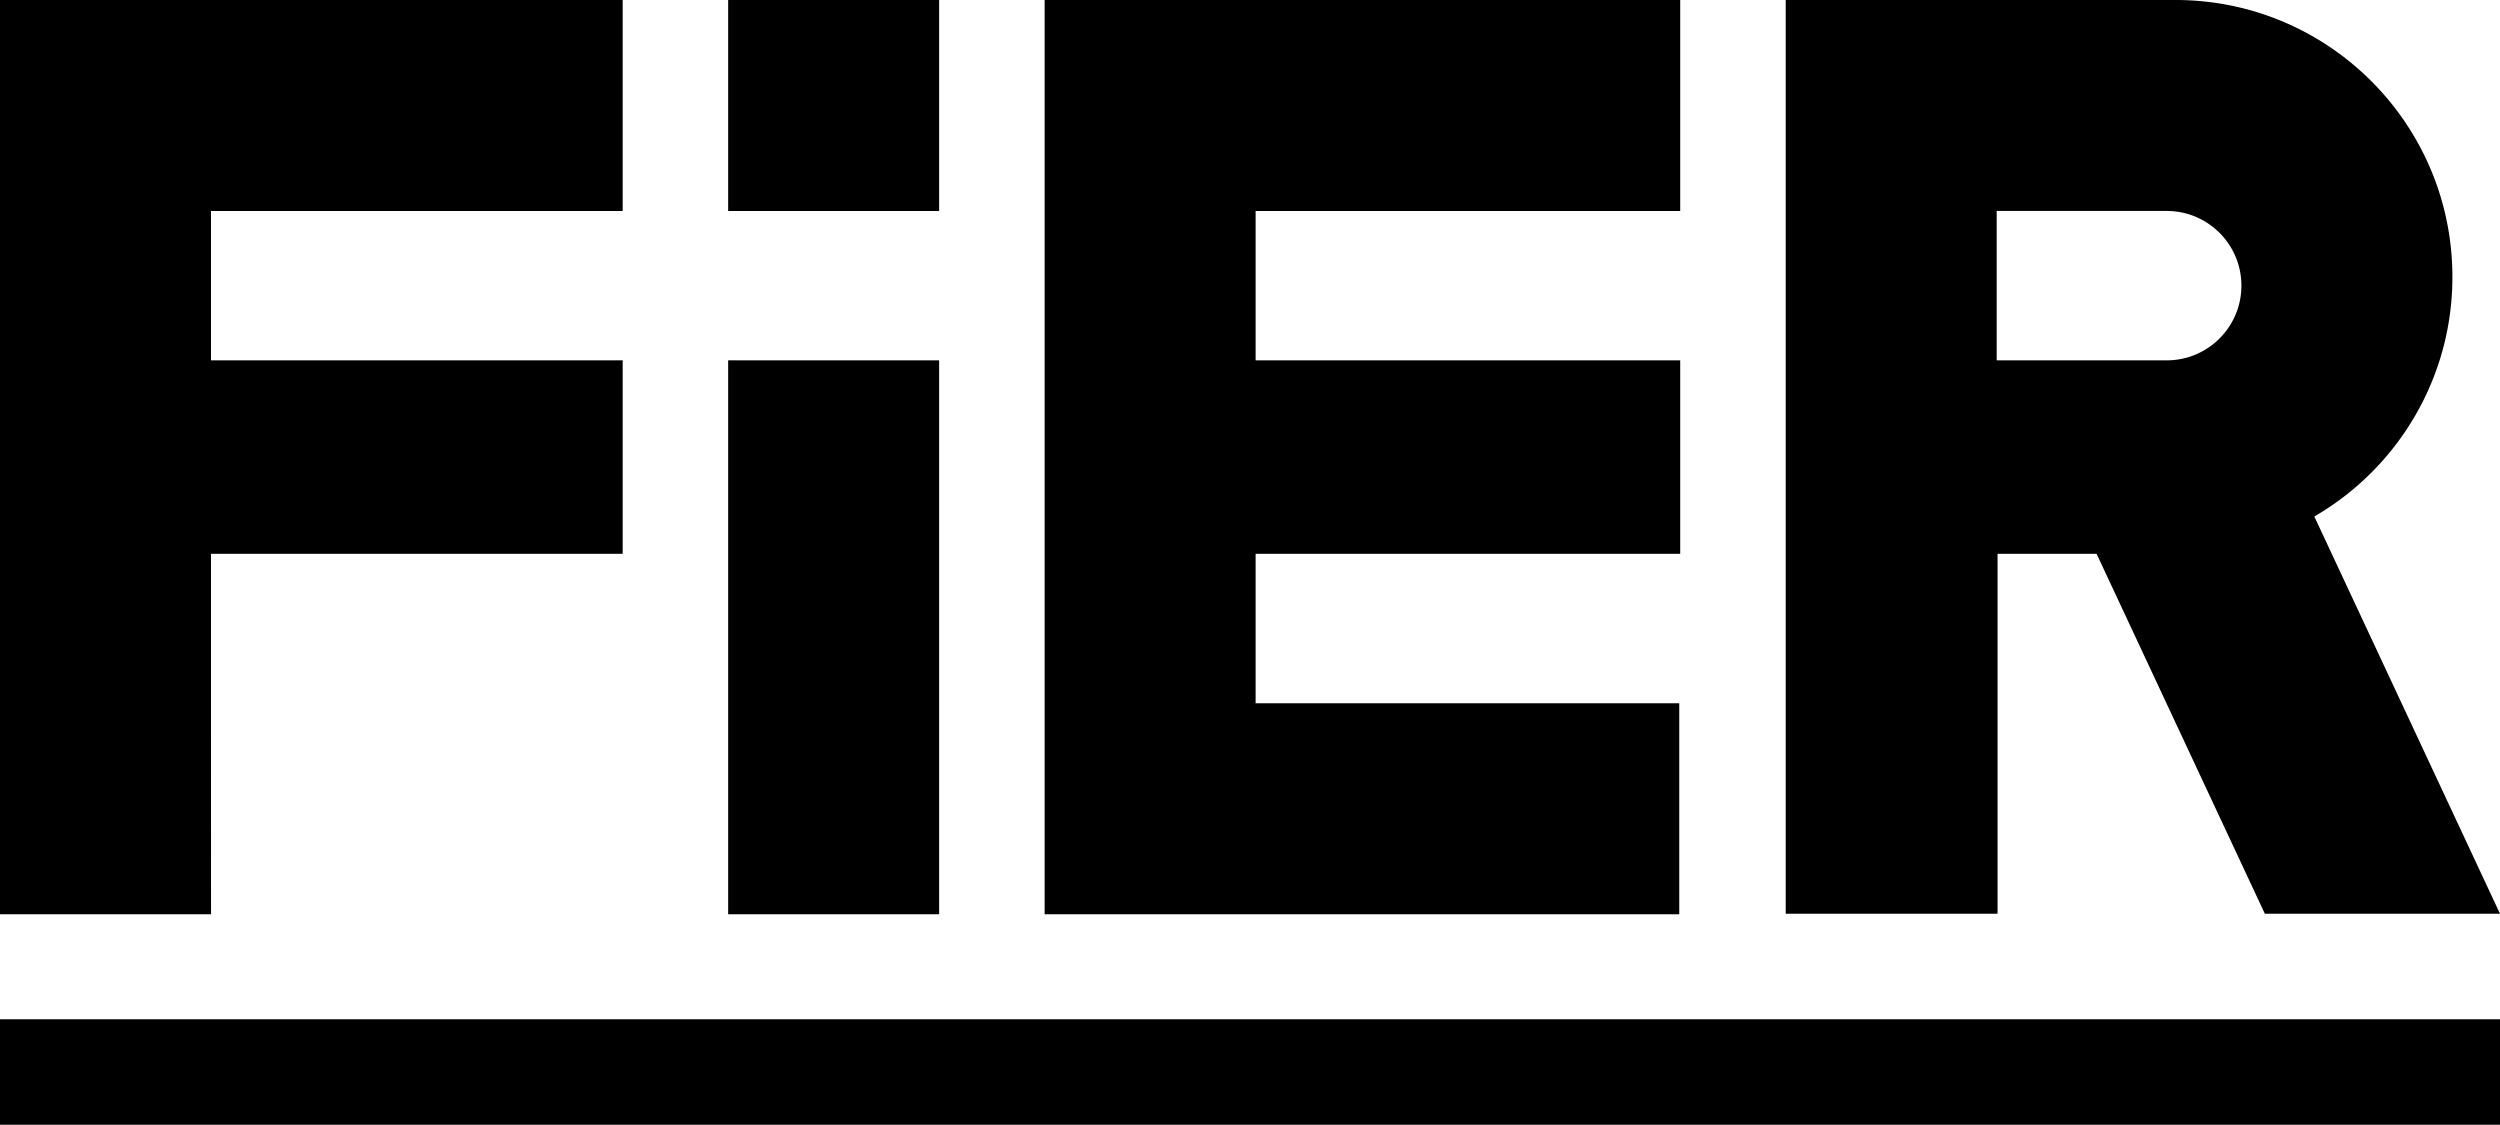 <svg xmlns="http://www.w3.org/2000/svg" data-name="container" viewBox="0 0 1339.34 602.56"><g data-name="logo"><path d="m1240.46 277.98-.59-1.27a148.4 148.4 0 0 0 12.53-8.14c37.22-26.95 61.44-70.76 61.44-120.22C1313.83 66.43 1247.42 0 1165.5 0H956.67v489.53h113.49V296.7h53.06l90.14 192.83h125.98l-98.88-211.55Zm-39.66-124.94c0 22.1-17.92 40.01-40.01 40.01h-91.09v-80.03h91.09c22.1 0 40.01 17.92 40.01 40.01M113.03 385.94V296.7h220.56V193.05l-220.56.01v-80.03h220.56V0H0v489.8h113.06l-.03-103.86zM390.1 0h113.03v113.03H390.1zM390.1 193.05h113.03V489.8H390.1zM899.64 376.77H672.68V296.7h227.47V193.06H672.68v-80.03h227.47V0h-340.5v489.8h339.99V376.77zM0 546.04h1339.34v56.52H0z"/></g></svg>